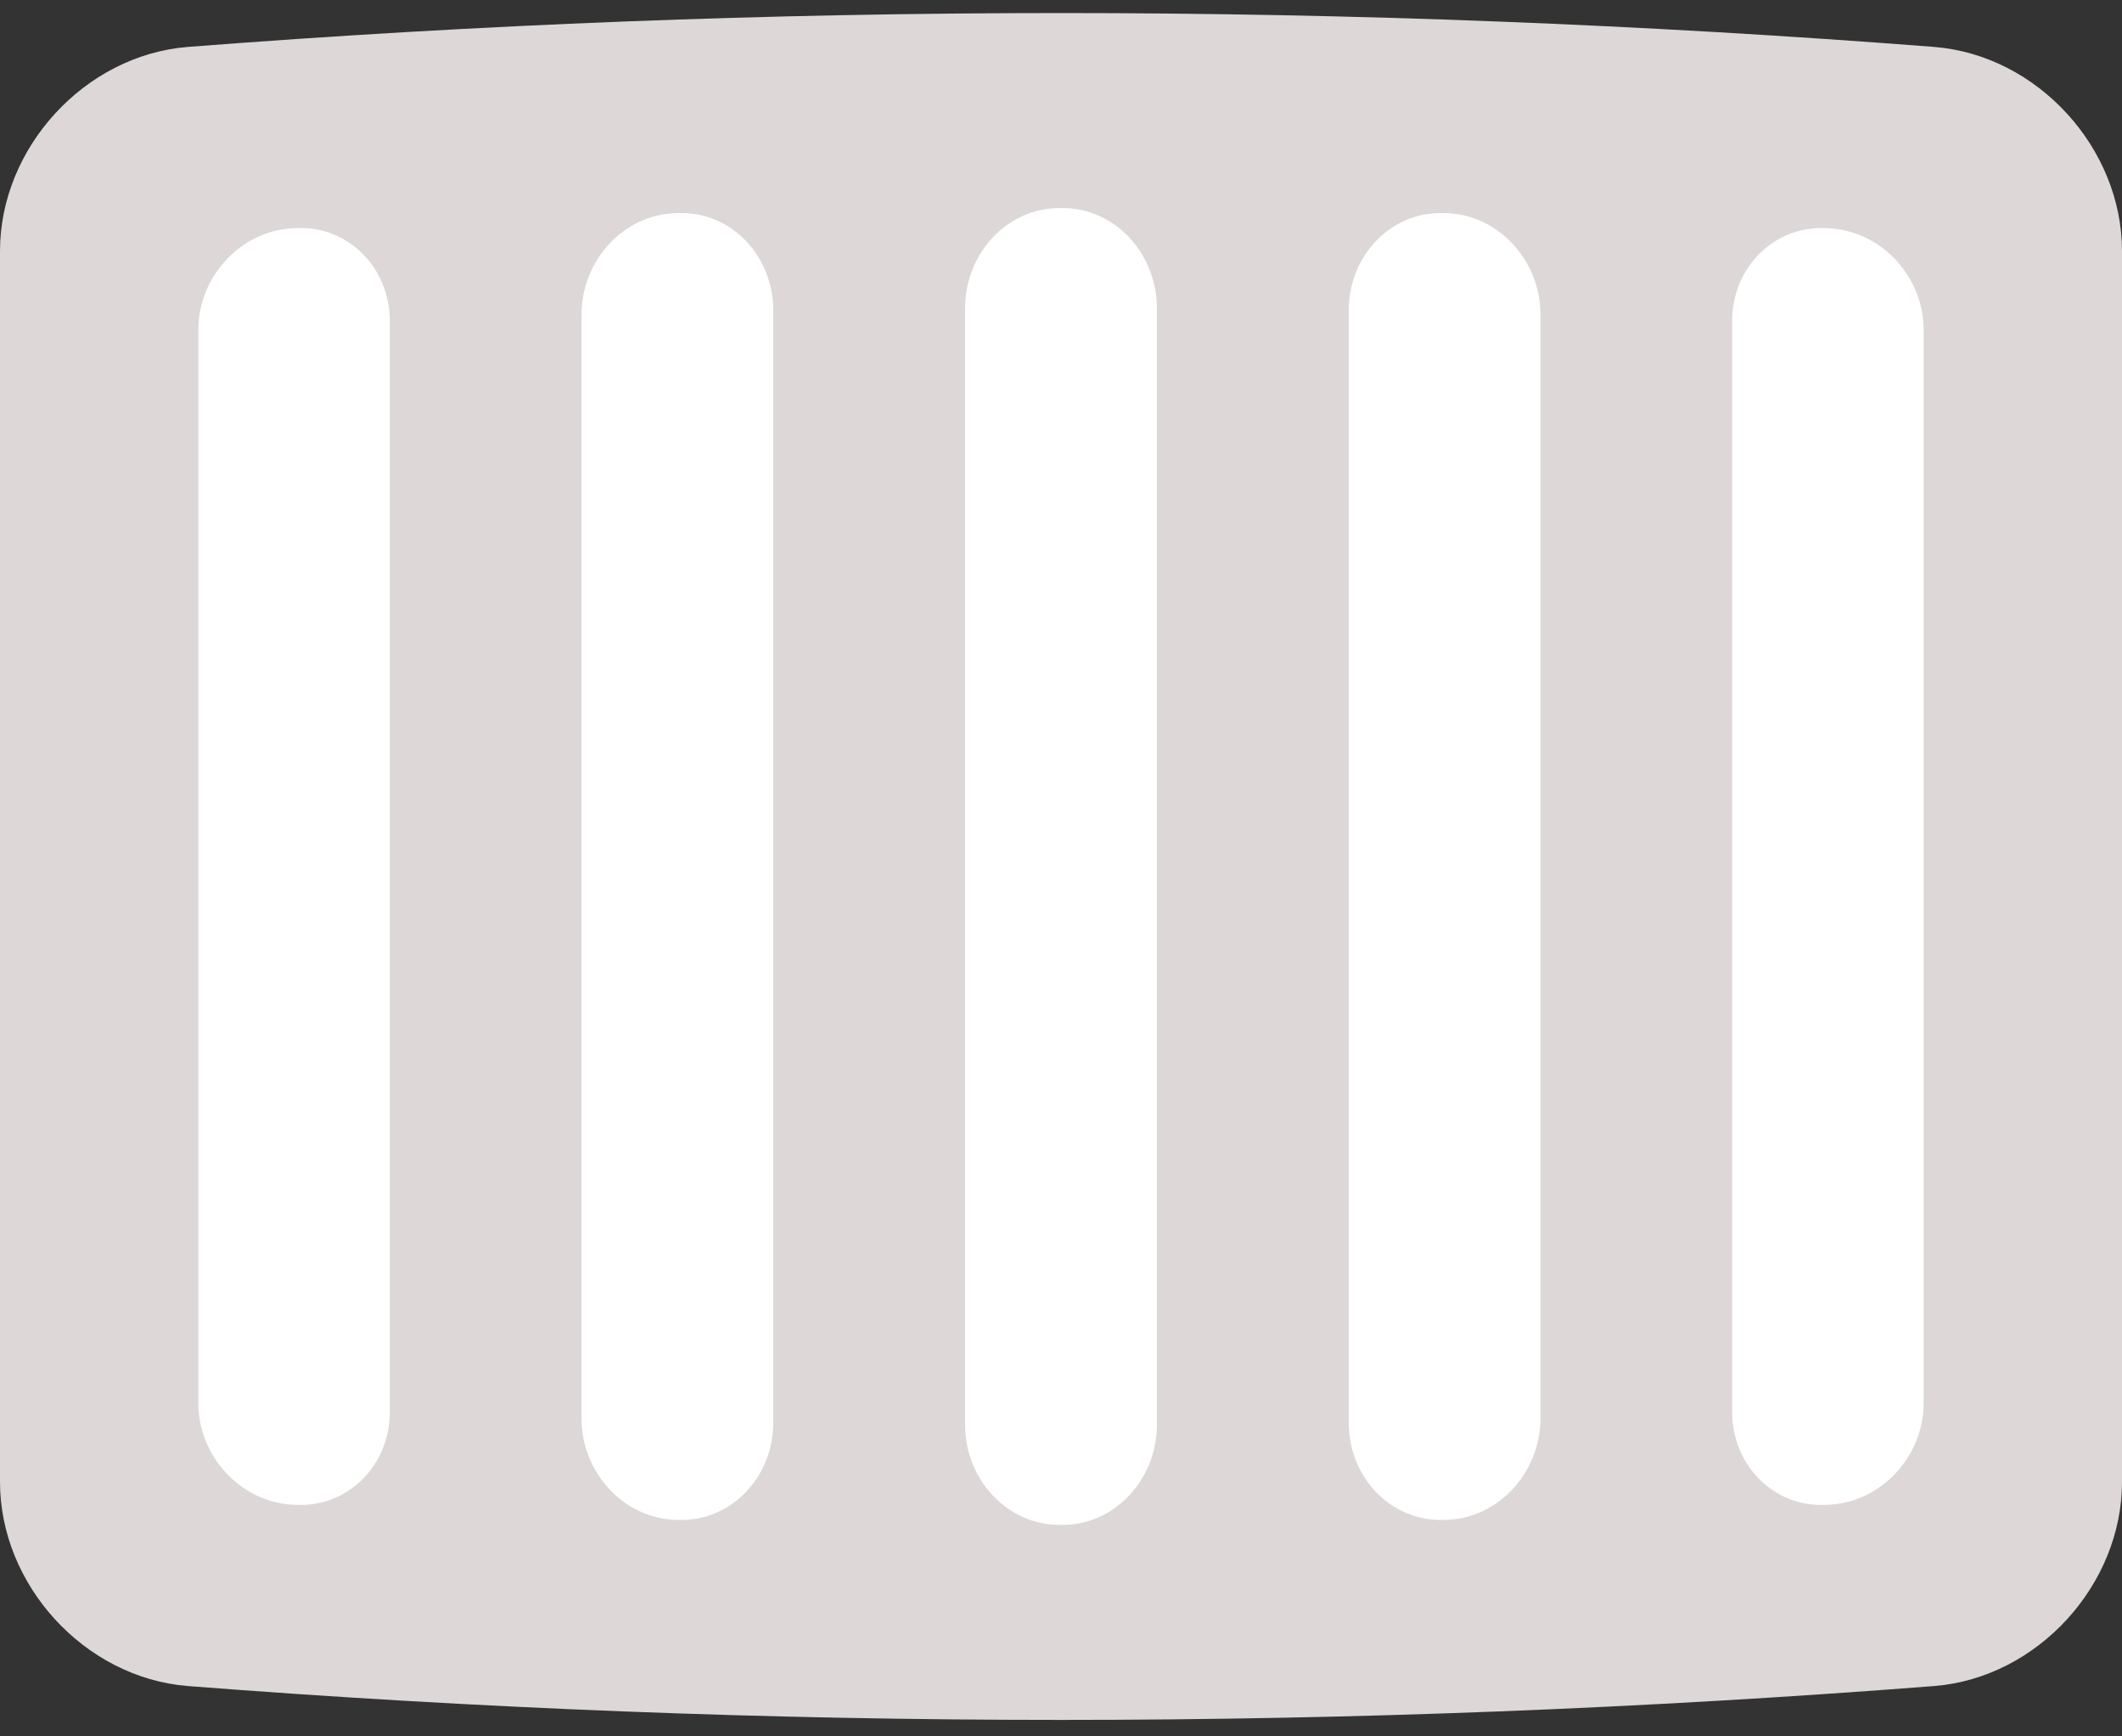 <?xml version="1.0" encoding="utf-8"?>
<!-- Generator: Adobe Illustrator 15.0.0, SVG Export Plug-In . SVG Version: 6.00 Build 0)  -->
<!DOCTYPE svg PUBLIC "-//W3C//DTD SVG 1.1//EN" "http://www.w3.org/Graphics/SVG/1.1/DTD/svg11.dtd">
<svg version="1.1" id="レイヤー_1" xmlns="http://www.w3.org/2000/svg" xmlns:xlink="http://www.w3.org/1999/xlink" x="0px"
	 y="0px" width="64.015px" height="52.375px" viewBox="0 0 64.015 52.375" enable-background="new 0 0 64.015 52.375"
	 xml:space="preserve">
<rect x="0" y="0" width="64.015" height="52.375" fill="#333333" stroke="none"/>
<g>
	<g>
		<g>
			<path fill="#DDD7D7" d="M64.015,44.701c0,3.104-2.545,5.903-5.659,6.156c-17.539,1.363-35.157,1.363-52.696,0
				C2.545,50.604,0,47.806,0,44.701C0,32.325,0,19.948,0,7.572c0-3.104,2.545-5.903,5.66-6.156c17.539-1.363,35.157-1.363,52.696,0
				c3.114,0.253,5.659,3.052,5.659,6.156C64.015,19.948,64.015,32.325,64.015,44.701z"/>
		</g>
		<g>
			<path fill="#FFFFFF" d="M20.378,45.843c-1.56-0.042-2.836-1.424-2.836-3.06c0-11.098,0-22.195,0-33.293
				c0-1.636,1.275-3.018,2.836-3.06c0.037-0.001,0.075-0.002,0.112-0.003c1.56-0.042,2.837,1.283,2.837,2.934
				c0,11.184,0,22.367,0,33.551c0,1.65-1.276,2.976-2.837,2.934C20.454,45.845,20.417,45.844,20.378,45.843z"/>
		</g>
		<g>
			<path fill="#FFFFFF" d="M31.952,45.996c-1.562,0-2.838-1.363-2.838-3.02c0-11.227,0-22.453,0-33.68
				c0-1.656,1.276-3.02,2.838-3.02c0.037,0,0.073,0,0.11,0c1.562,0,2.838,1.363,2.838,3.02c0,11.227,0,22.453,0,33.68
				c0,1.655-1.276,3.021-2.838,3.02C32.025,45.996,31.989,45.996,31.952,45.996z"/>
		</g>
		<g>
			<path fill="#FFFFFF" d="M43.524,45.846c-1.561,0.042-2.837-1.282-2.837-2.934c0-11.184,0-22.367,0-33.551
				c0-1.65,1.276-2.976,2.837-2.934c0.037,0.001,0.074,0.002,0.111,0.003c1.561,0.042,2.837,1.424,2.837,3.06
				c0,11.098,0,22.195,0,33.293c0,1.636-1.276,3.018-2.837,3.06C43.598,45.844,43.561,45.845,43.524,45.846z"/>
		</g>
		<g>
			<path fill="#FFFFFF" d="M55.088,45.392c-1.559,0.084-2.834-1.182-2.834-2.802c0-10.969,0-21.938,0-32.906
				c0-1.62,1.275-2.886,2.834-2.802c0.036,0.002,0.073,0.004,0.11,0.006c1.558,0.084,2.832,1.464,2.832,3.054
				c0,10.797,0,21.594,0,32.391c0,1.591-1.273,2.969-2.832,3.054C55.162,45.388,55.125,45.39,55.088,45.392z"/>
		</g>
		<g>
			<path fill="#FFFFFF" d="M8.816,45.386c-1.558-0.085-2.832-1.464-2.832-3.054c0-10.797,0-21.594,0-32.391
				c0-1.59,1.273-2.97,2.832-3.054c0.037-0.002,0.074-0.004,0.11-0.006c1.559-0.084,2.834,1.182,2.834,2.802
				c0,10.969,0,21.938,0,32.906c0,1.62-1.275,2.886-2.834,2.802C8.89,45.39,8.853,45.388,8.816,45.386z"/>
		</g>
	</g>
</g>
</svg>
